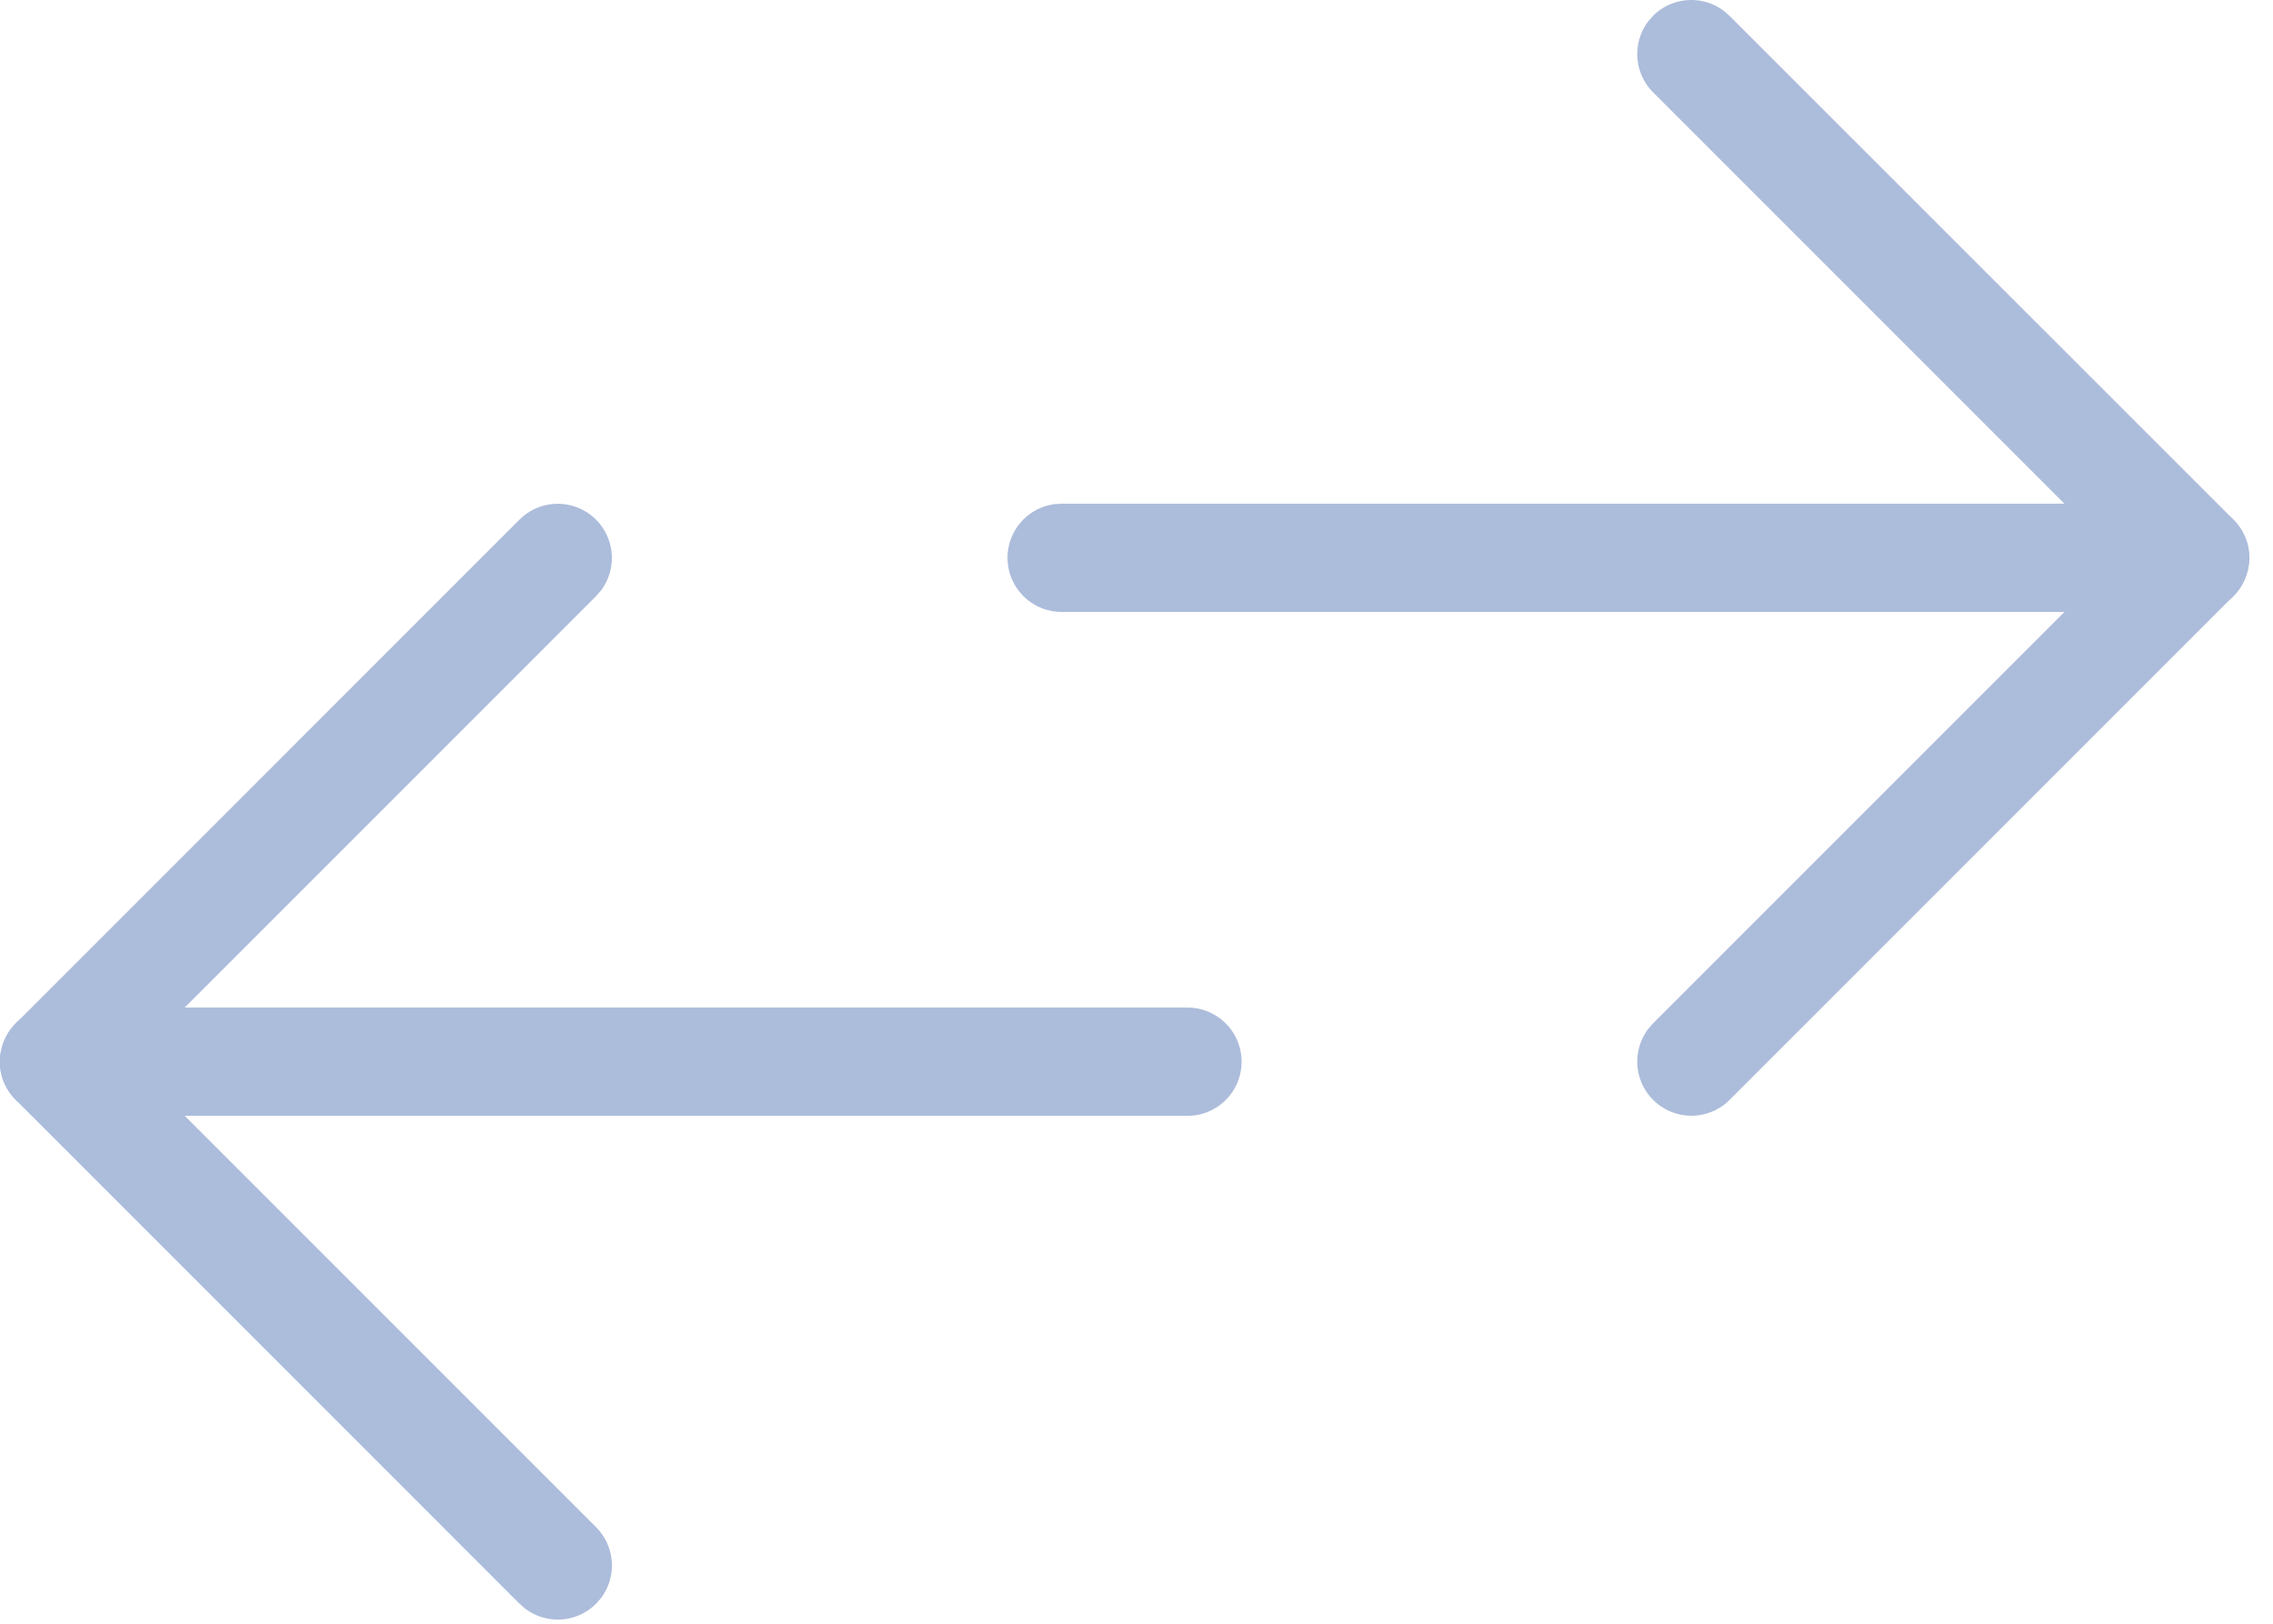 <svg xmlns="http://www.w3.org/2000/svg" width="42" height="30" fill="#acbcdb" xmlns:v="https://vecta.io/nano"><path d="M21.943 18.616a1 1 0 0 1 .117 1.993l-.117.007H3.414l7.6 7.6a1 1 0 0 1 .083 1.32l-.083.094a1 1 0 0 1-1.32.083l-.094-.083-9.308-9.308c-.603-.603-.22-1.614.593-1.7L1 18.616h20.943z"/><path d="M9.6 9.6a1 1 0 0 1 1.497 1.32l-.083.094-9.308 9.308a1 1 0 0 1-1.497-1.32l.083-.094L9.6 9.6zM30.544.293a1 1 0 0 1 1.32-.083l.094.083 9.31 9.307c.603.603.22 1.614-.593 1.7l-.114.006H19.616a1 1 0 0 1-.117-1.993l.117-.007h18.53l-7.6-7.6a1 1 0 0 1-.083-1.32l.083-.094z"/><path d="M39.853 9.6a1 1 0 0 1 1.497 1.32l-.083.094-9.308 9.308a1 1 0 0 1-1.497-1.32l.083-.094L39.853 9.6z"/></svg>